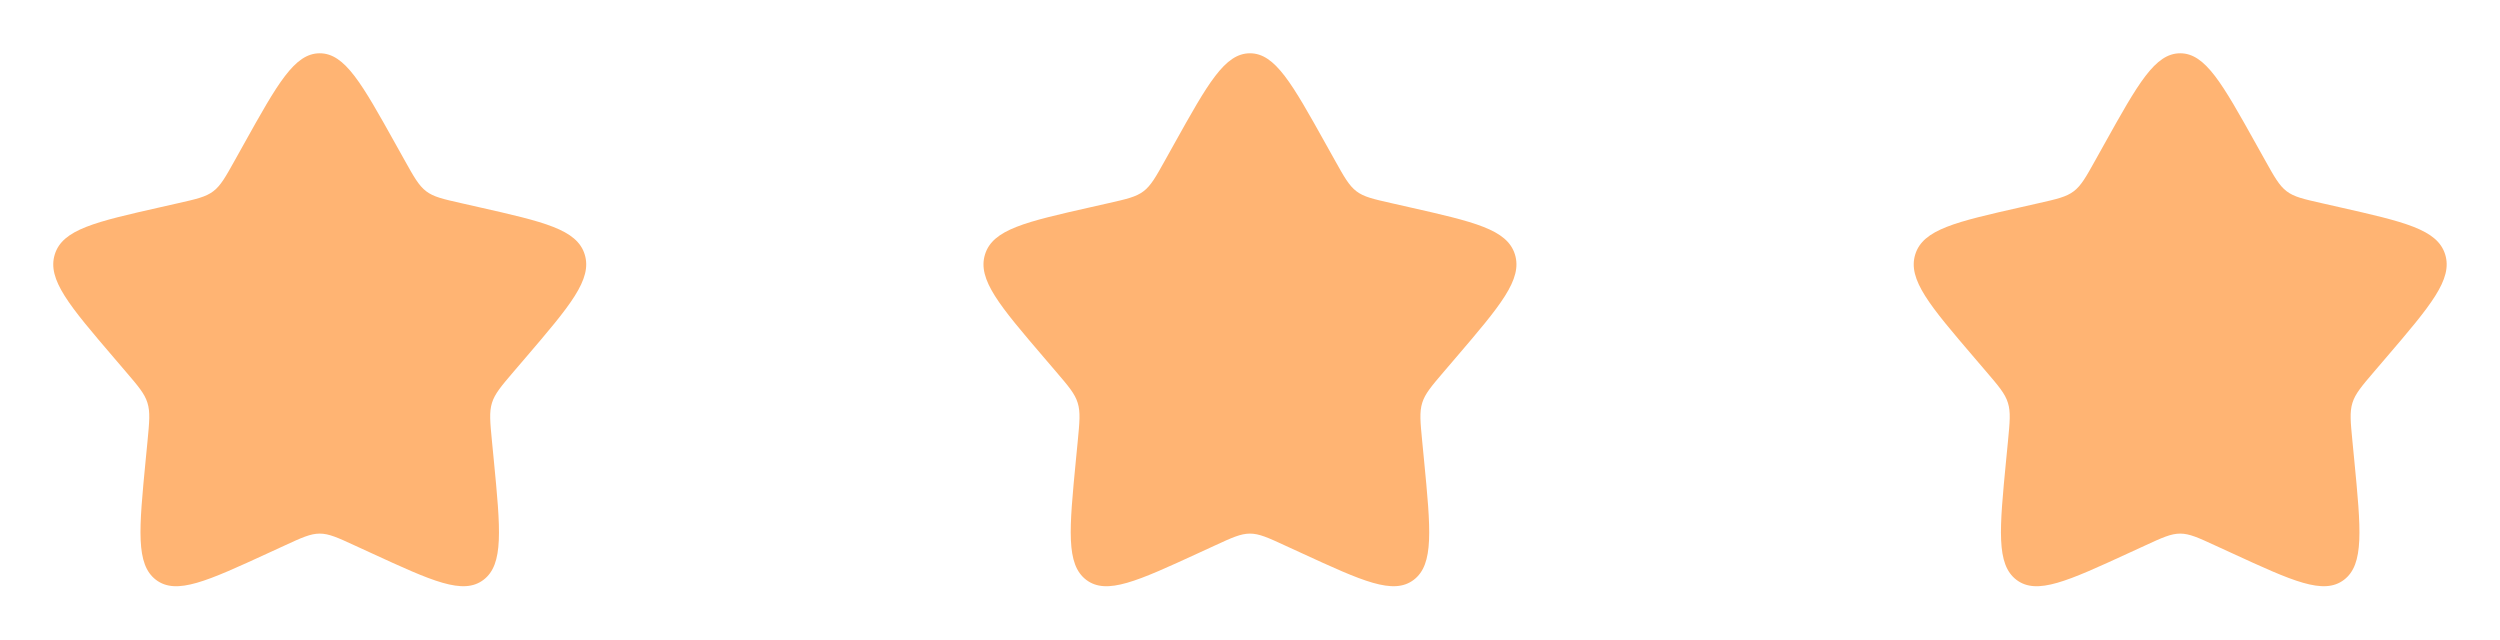 <svg width="172" height="44" viewBox="0 0 172 44" fill="none" xmlns="http://www.w3.org/2000/svg">
<path d="M16.778 9.914C19.101 5.749 20.262 3.666 21.998 3.666C23.734 3.666 24.895 5.749 27.217 9.914L27.819 10.992C28.479 12.176 28.809 12.768 29.322 13.159C29.835 13.55 30.477 13.694 31.76 13.984L32.926 14.248C37.436 15.269 39.69 15.779 40.227 17.504C40.762 19.227 39.226 21.026 36.151 24.621L35.355 25.55C34.483 26.572 34.045 27.083 33.849 27.714C33.652 28.346 33.718 29.028 33.85 30.39L33.971 31.632C34.435 36.429 34.668 38.828 33.264 39.893C31.859 40.958 29.747 39.986 25.527 38.043L24.433 37.541C23.233 36.987 22.634 36.712 21.998 36.712C21.362 36.712 20.762 36.987 19.563 37.541L18.471 38.043C14.248 39.986 12.136 40.958 10.734 39.895C9.328 38.828 9.56 36.429 10.024 31.632L10.145 30.392C10.277 29.028 10.343 28.346 10.145 27.716C9.951 27.083 9.513 26.572 8.64 25.552L7.844 24.621C4.77 21.028 3.234 19.229 3.769 17.504C4.304 15.779 6.561 15.267 11.071 14.248L12.237 13.984C13.519 13.694 14.159 13.55 14.674 13.159C15.189 12.768 15.517 12.176 16.177 10.992L16.778 9.914Z" fill="#FFB473"/>
<path d="M80.778 9.914C83.101 5.749 84.262 3.666 85.998 3.666C87.734 3.666 88.894 5.749 91.217 9.914L91.819 10.992C92.479 12.176 92.809 12.768 93.322 13.159C93.835 13.55 94.477 13.694 95.76 13.984L96.926 14.248C101.436 15.269 103.689 15.779 104.227 17.504C104.762 19.227 103.226 21.026 100.151 24.621L99.356 25.55C98.483 26.572 98.045 27.083 97.849 27.714C97.652 28.346 97.718 29.028 97.85 30.39L97.971 31.632C98.435 36.429 98.668 38.828 97.264 39.893C95.859 40.958 93.747 39.986 89.527 38.043L88.433 37.541C87.234 36.987 86.634 36.712 85.998 36.712C85.362 36.712 84.762 36.987 83.563 37.541L82.471 38.043C78.248 39.986 76.136 40.958 74.734 39.895C73.328 38.828 73.561 36.429 74.024 31.632L74.145 30.392C74.277 29.028 74.343 28.346 74.145 27.716C73.951 27.083 73.513 26.572 72.64 25.552L71.844 24.621C68.77 21.028 67.234 19.229 67.769 17.504C68.304 15.779 70.561 15.267 75.071 14.248L76.237 13.984C77.519 13.694 78.159 13.55 78.674 13.159C79.189 12.768 79.517 12.176 80.177 10.992L80.778 9.914Z" fill="#FFB473"/>
<path d="M144.778 9.914C147.101 5.749 148.262 3.666 149.998 3.666C151.734 3.666 152.894 5.749 155.217 9.914L155.819 10.992C156.479 12.176 156.809 12.768 157.322 13.159C157.835 13.55 158.477 13.694 159.76 13.984L160.926 14.248C165.436 15.269 167.689 15.779 168.227 17.504C168.762 19.227 167.226 21.026 164.151 24.621L163.355 25.55C162.483 26.572 162.045 27.083 161.848 27.714C161.652 28.346 161.718 29.028 161.85 30.39L161.971 31.632C162.435 36.429 162.668 38.828 161.264 39.893C159.859 40.958 157.747 39.986 153.527 38.043L152.432 37.541C151.233 36.987 150.634 36.712 149.998 36.712C149.362 36.712 148.762 36.987 147.563 37.541L146.47 38.043C142.248 39.986 140.136 40.958 138.734 39.895C137.328 38.828 137.56 36.429 138.024 31.632L138.145 30.392C138.277 29.028 138.343 28.346 138.145 27.716C137.951 27.083 137.513 26.572 136.64 25.552L135.844 24.621C132.77 21.028 131.234 19.229 131.769 17.504C132.304 15.779 134.561 15.267 139.071 14.248L140.237 13.984C141.519 13.694 142.158 13.55 142.674 13.159C143.189 12.768 143.517 12.176 144.177 10.992L144.778 9.914Z" fill="#FFB473"/>
</svg>
